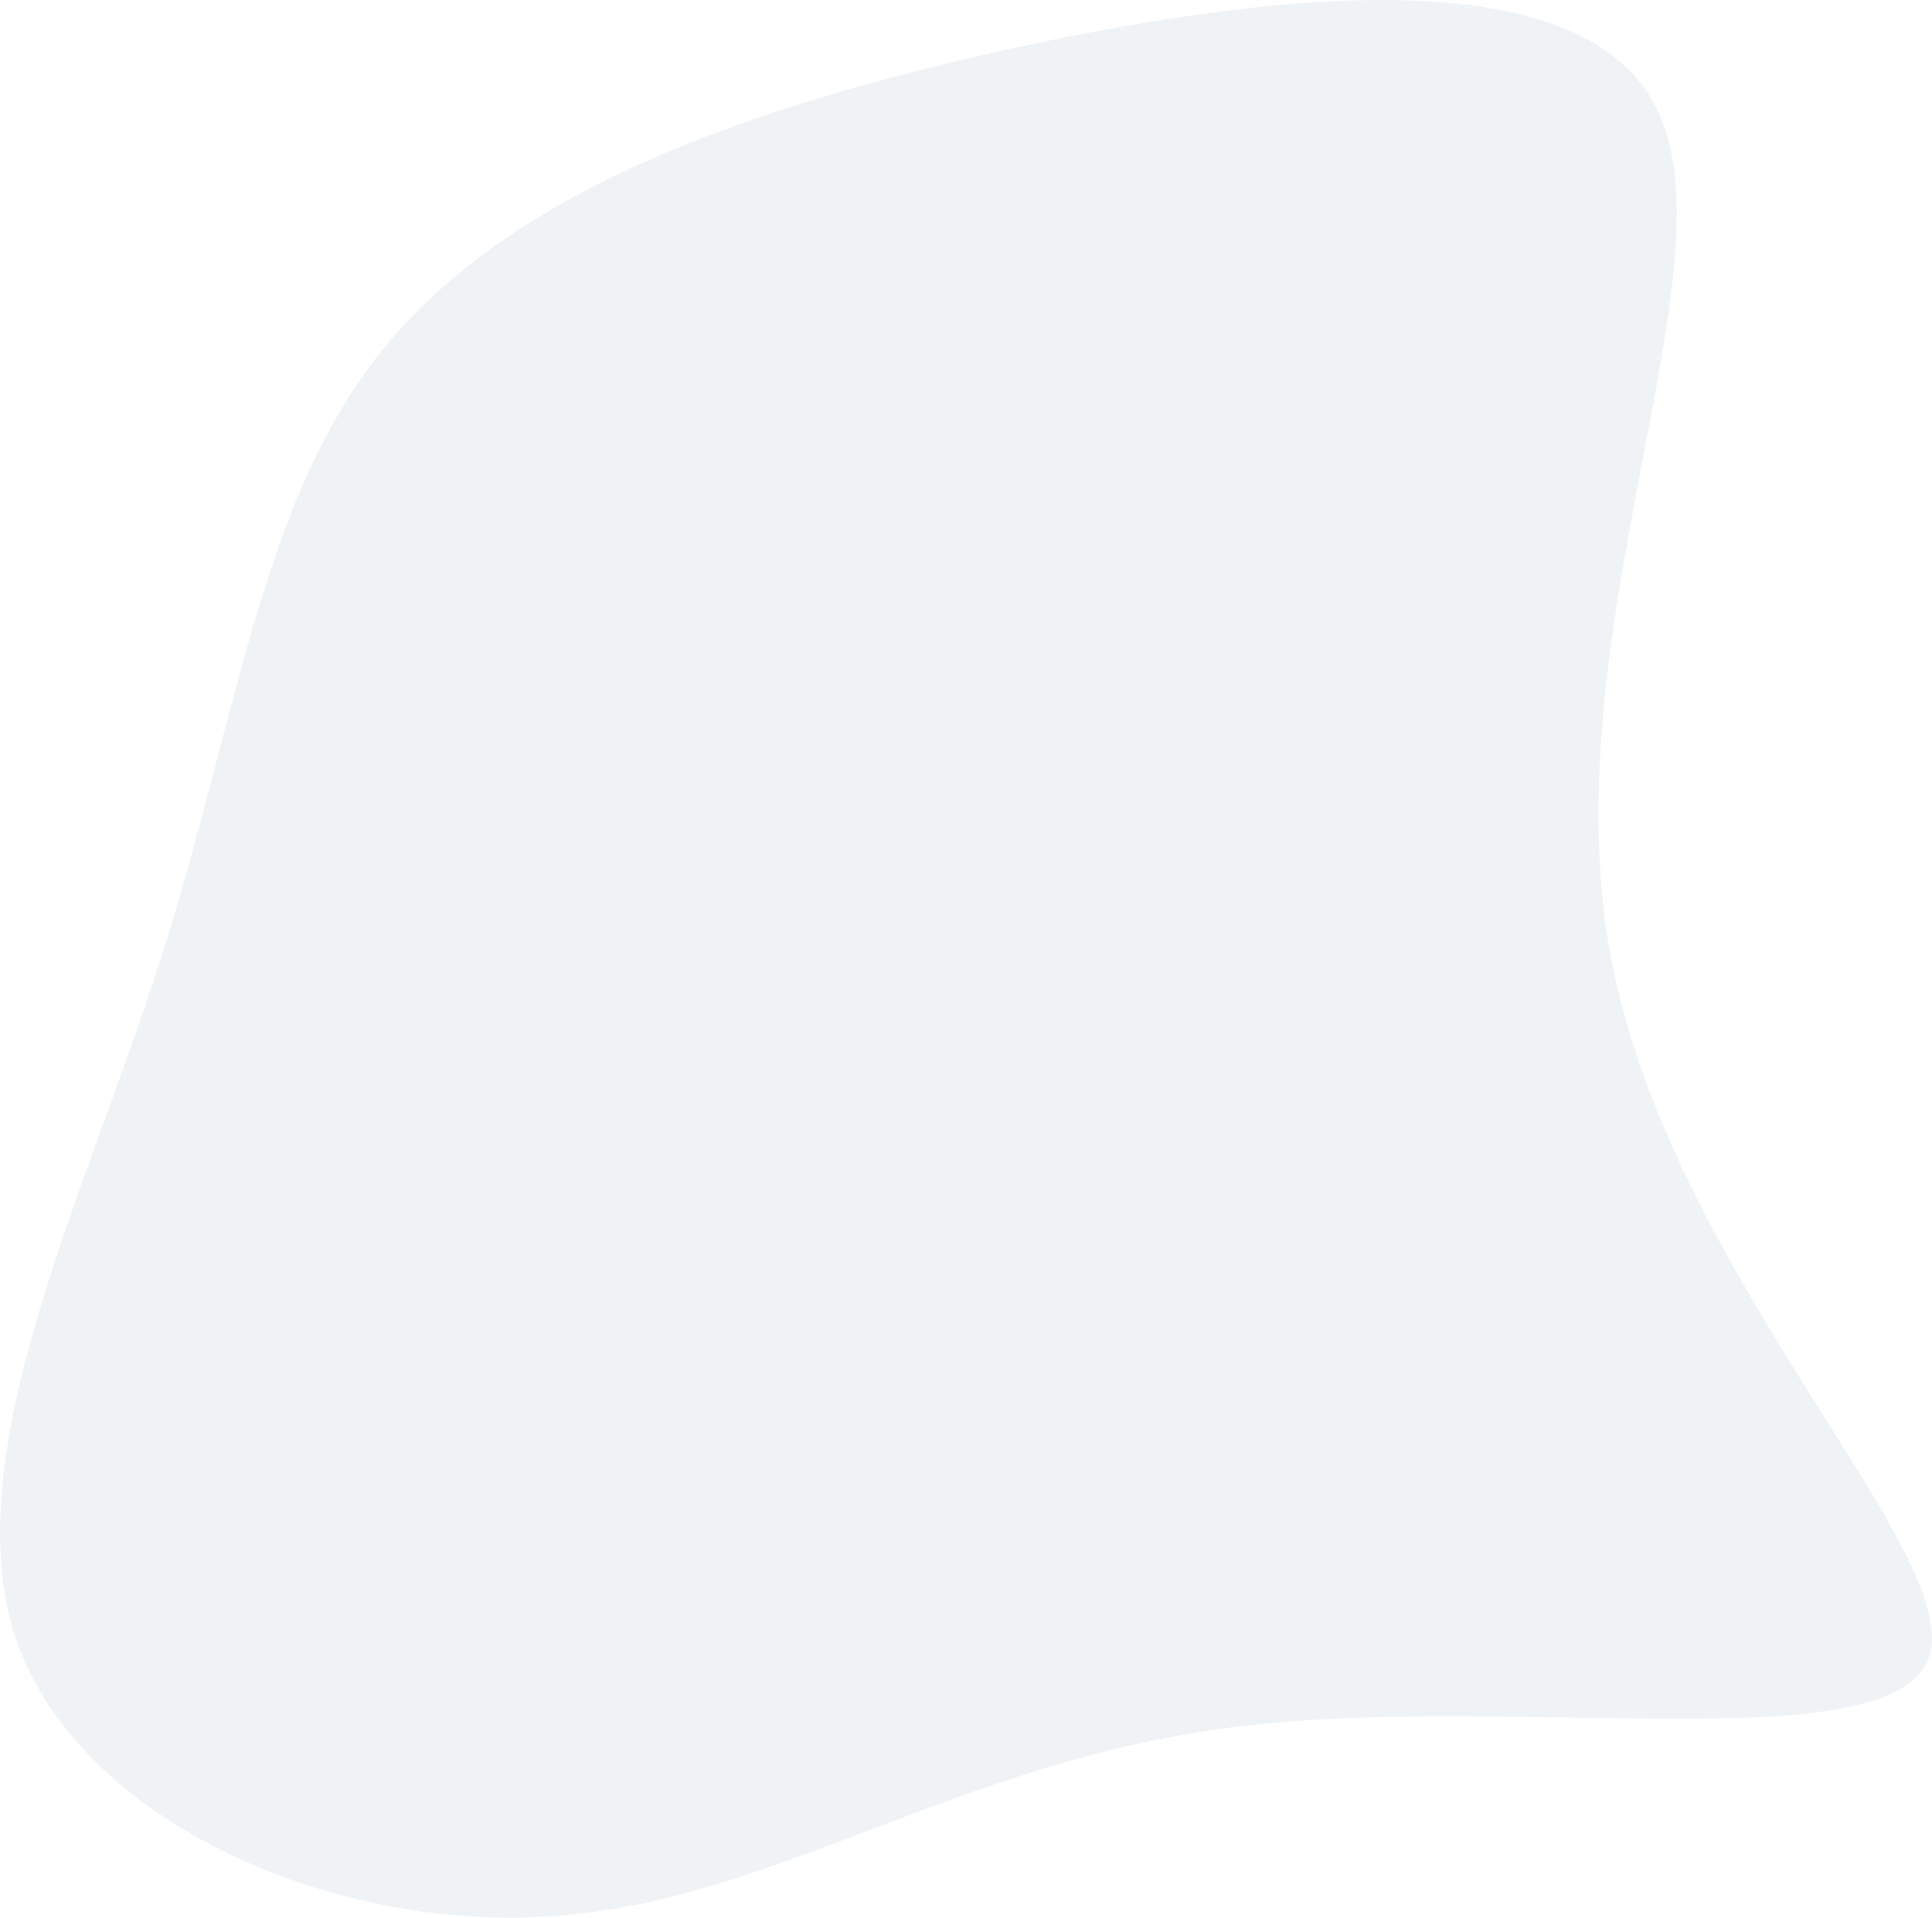 <?xml version="1.0" encoding="UTF-8"?> <svg xmlns="http://www.w3.org/2000/svg" width="948" height="941" viewBox="0 0 948 941" fill="none"> <path opacity="0.06" d="M814.288 56.164C849.517 134.639 761.444 311.609 790.268 468.56C819.092 625.511 964.812 762.442 946.397 813.691C927.181 864.94 743.83 830.507 606.917 847.324C470.004 864.14 379.529 933.006 271.44 940.213C164.152 948.221 39.249 894.569 8.023 804.883C-22.402 715.197 40.85 588.675 78.481 471.763C116.112 354.85 127.322 247.547 186.57 173.076C246.62 97.804 353.908 56.164 487.619 25.734C620.528 -3.894 779.059 -23.113 814.288 56.164Z" fill="#004069"></path> </svg> 